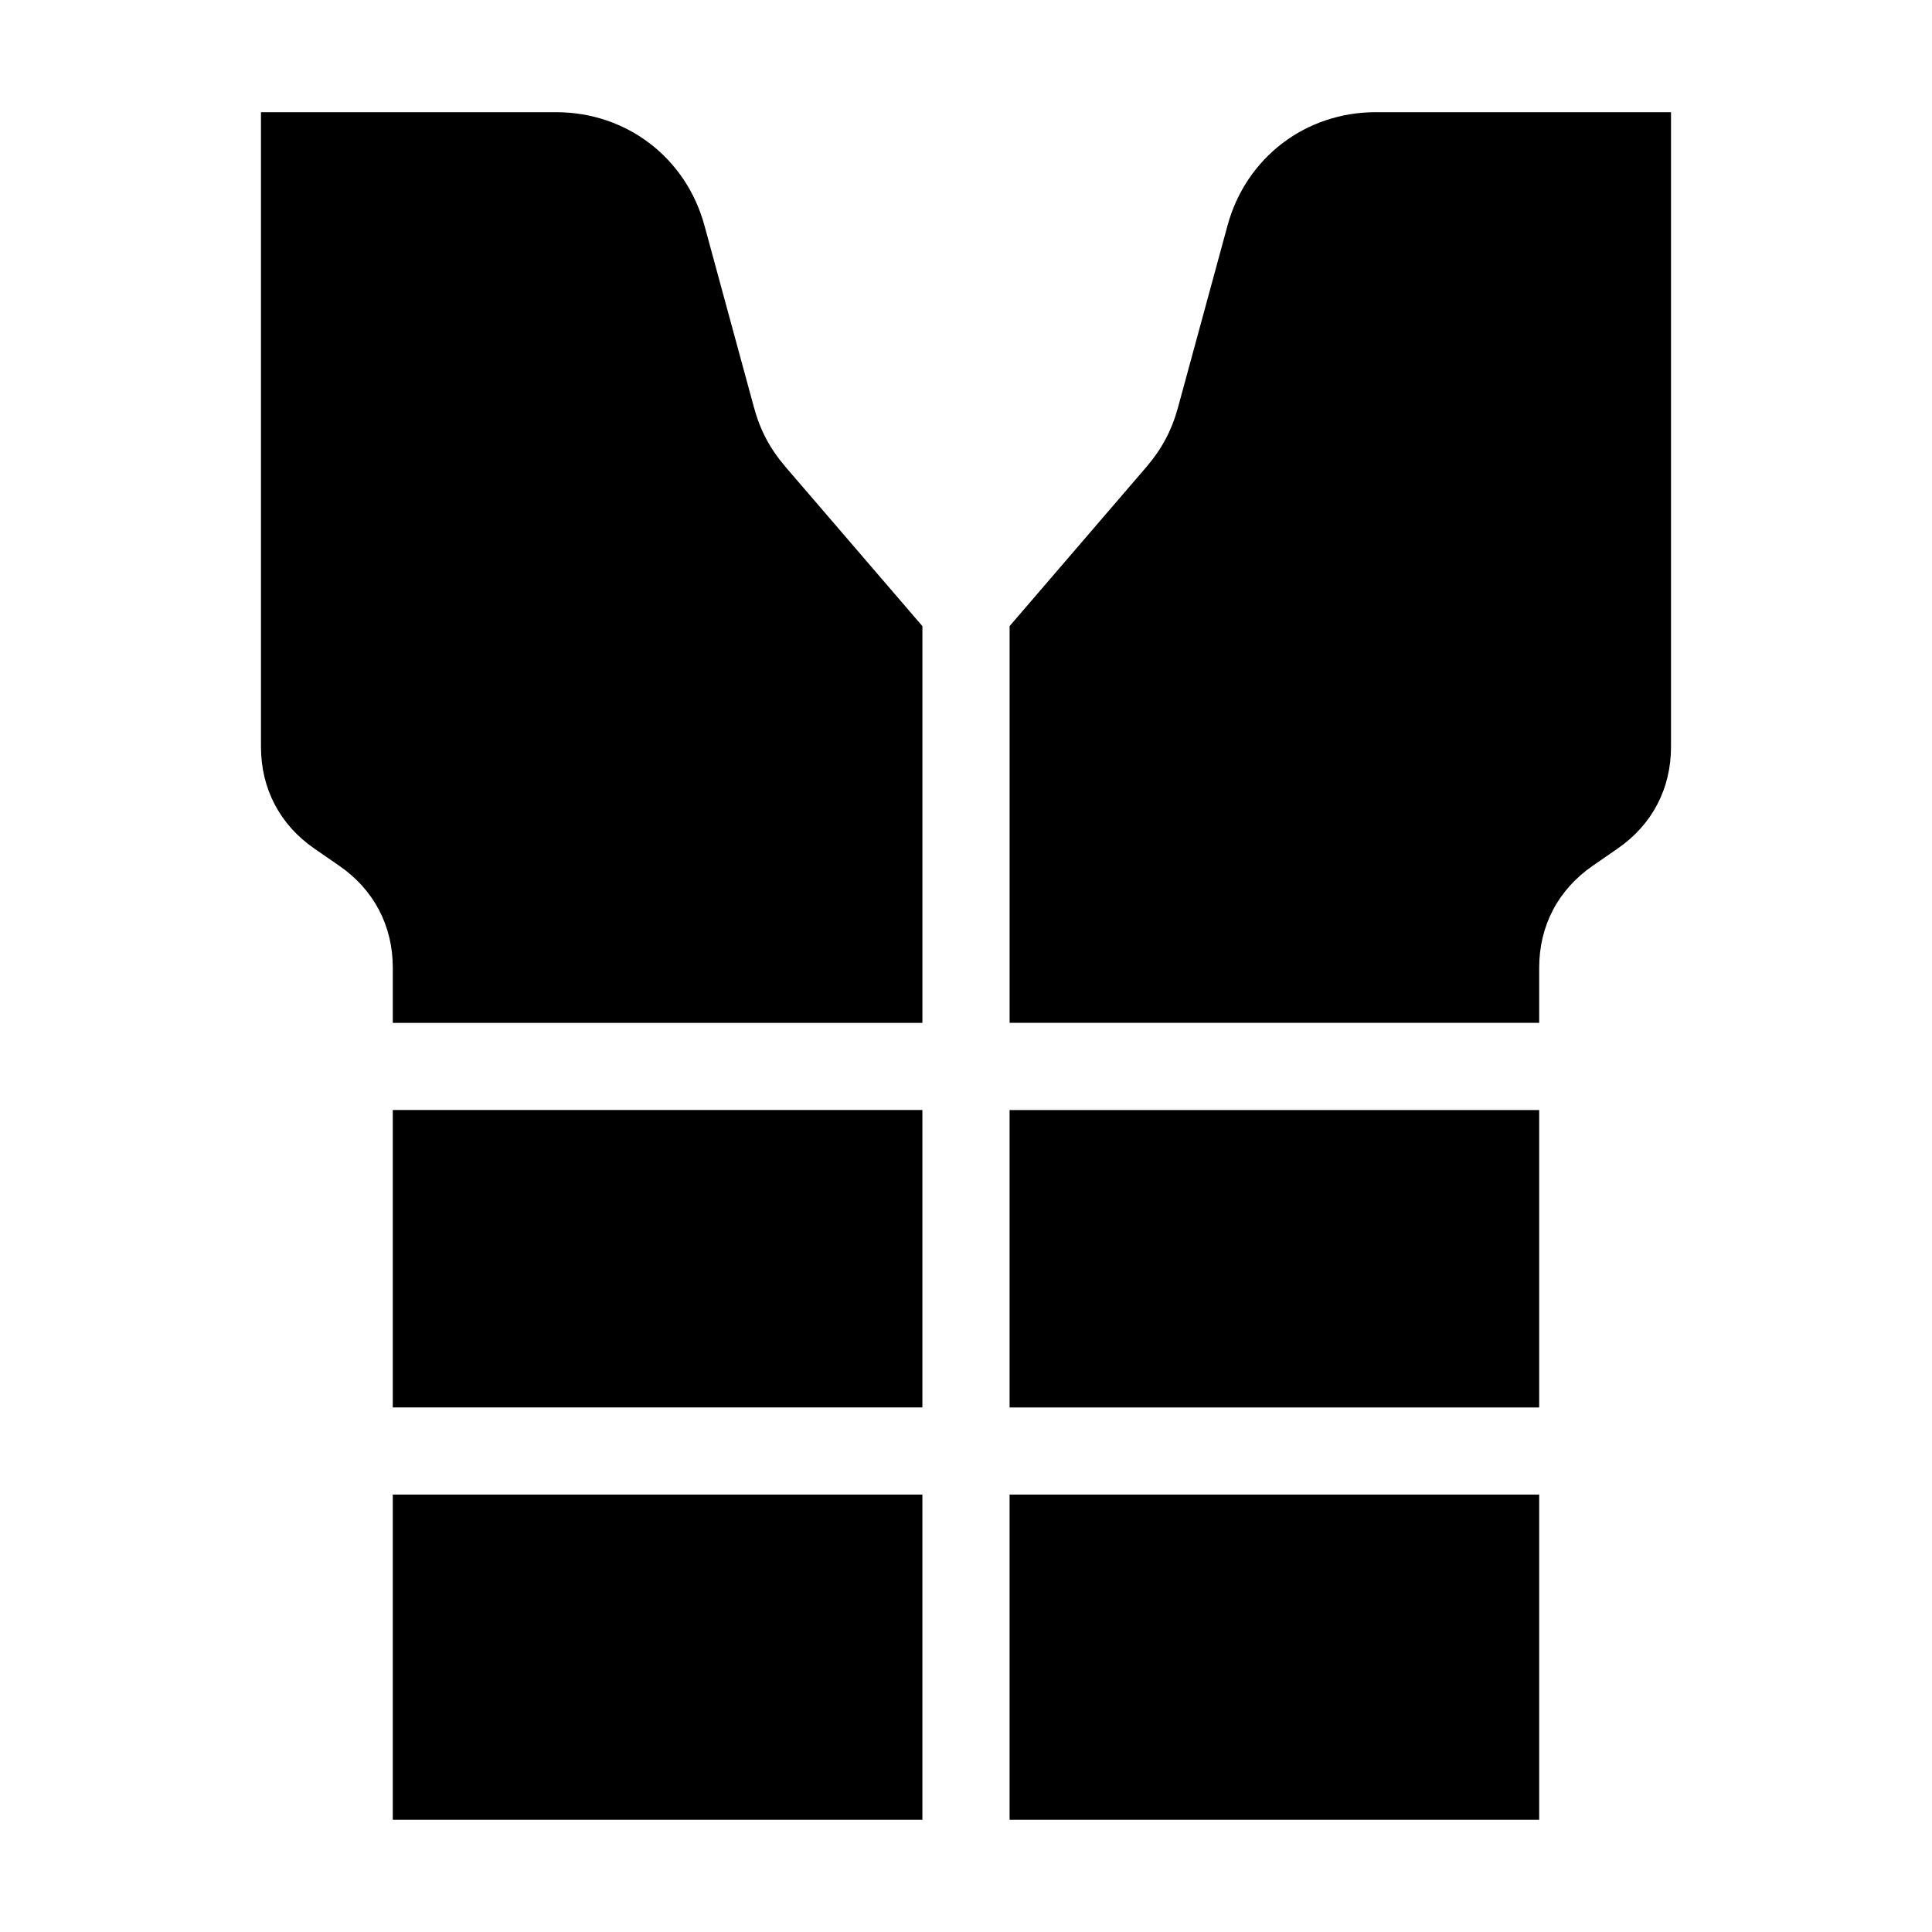 <?xml version="1.0" encoding="UTF-8"?>
<!-- Uploaded to: SVG Repo, www.svgrepo.com, Generator: SVG Repo Mixer Tools -->
<svg fill="#000000" width="800px" height="800px" version="1.1" viewBox="144 144 512 512" xmlns="http://www.w3.org/2000/svg">
 <path d="m411.55 626.25h140.35v-86.168h-140.35zm140.35-109.26v-78.82h-140.35v78.82zm0-101.92v-14.617c0-11.109 5.019-20.676 14.164-26.996l6.606-4.566c9.16-6.316 14.164-15.871 14.164-26.98v-168.18h-78.23c-18.637 0-34.402 12.047-39.297 30.031l-13.105 48.141c-1.664 6.121-4.277 11.035-8.402 15.855l-36.246 42.168v105.14h140.35zm-163.46-105.14-36.246-42.168c-4.141-4.82-6.742-9.734-8.402-15.855l-13.105-48.141c-4.898-17.984-20.66-30.031-39.297-30.031h-78.23v168.18c0 11.109 5.019 20.676 14.164 26.98l6.606 4.566c9.145 6.316 14.164 15.871 14.164 26.996v14.617h140.35v-105.14zm-140.35 128.23v78.82h140.35v-78.82zm0 101.92v86.168h140.35v-86.168z" fill-rule="evenodd"/>
</svg>